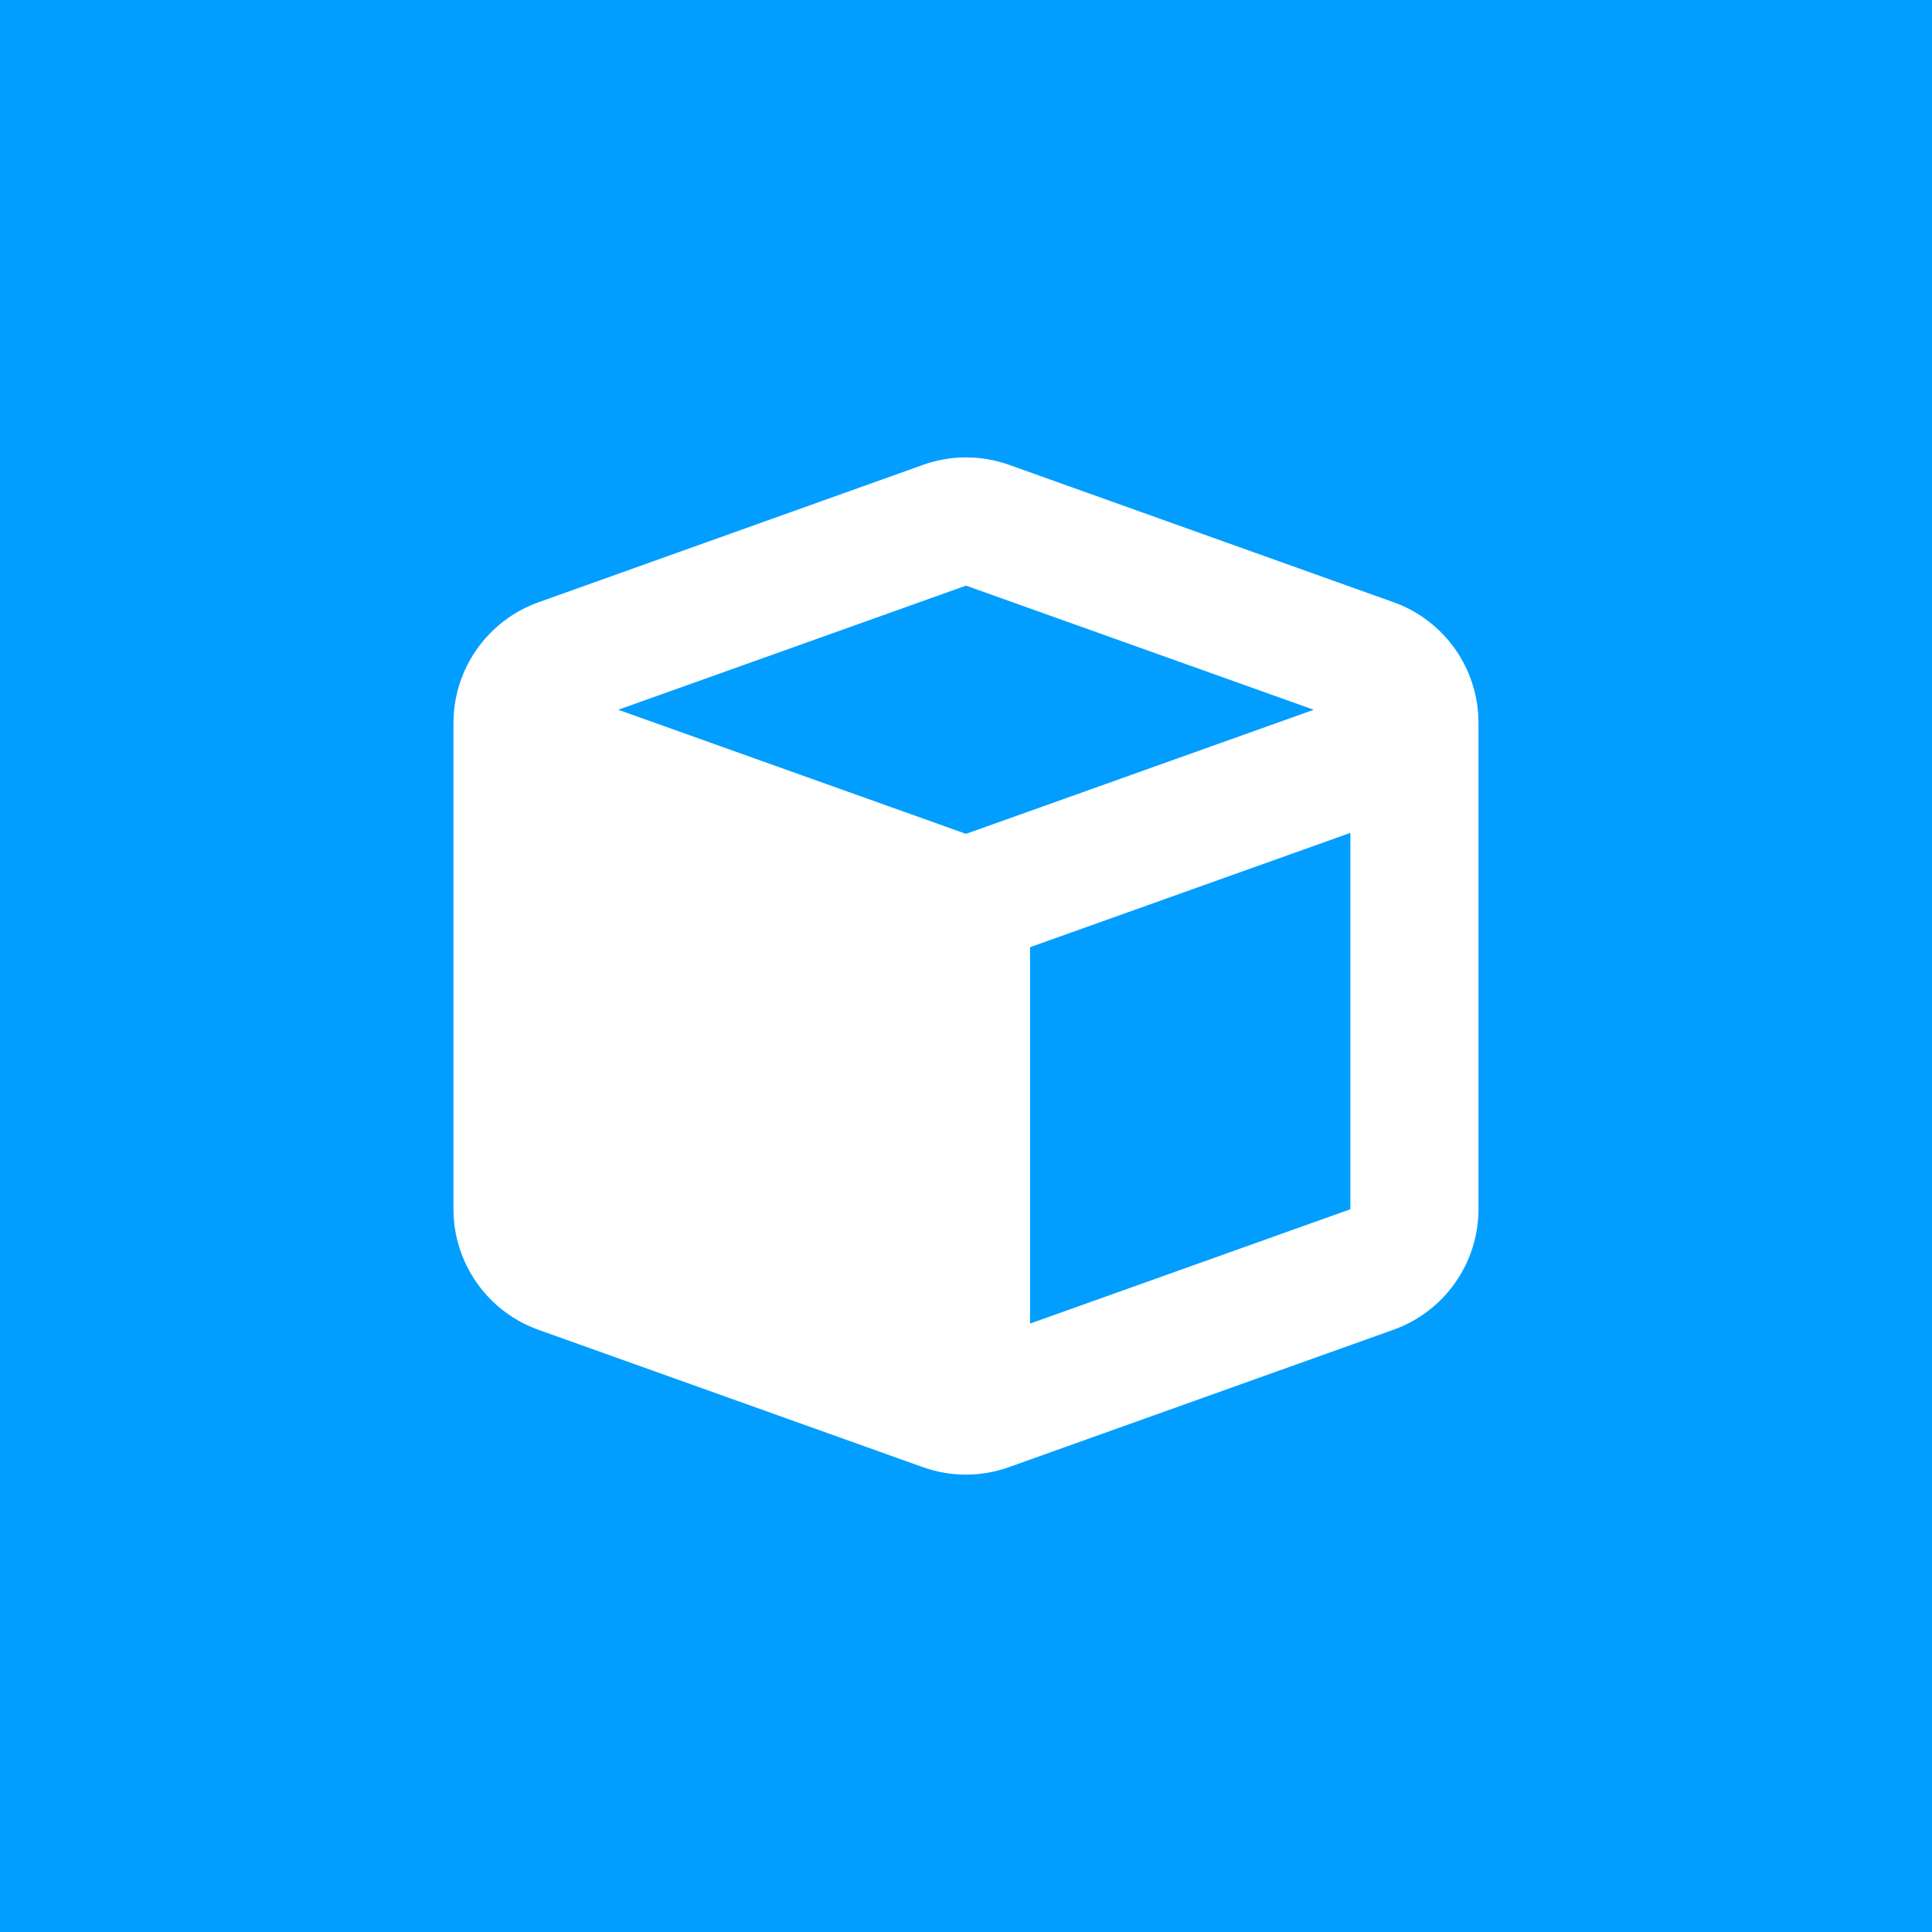 <svg xmlns="http://www.w3.org/2000/svg" xmlns:xlink="http://www.w3.org/1999/xlink" id="Calque_1" x="0px" y="0px" width="186.672px" height="186.672px" viewBox="0 0 186.672 186.672" xml:space="preserve"><rect fill="#019EFF" width="186.672" height="186.672"></rect><path fill="#FFFFFF" d="M89.177,44.919c2.688-0.967,5.628-0.967,8.337,0l37.139,13.271c4.914,1.759,8.201,6.421,8.201,11.664v46.967 c0,5.223-3.287,9.902-8.22,11.662l-37.141,13.271c-2.688,0.967-5.628,0.967-8.336,0l-37.14-13.271 c-4.913-1.76-8.202-6.42-8.202-11.662V69.854c0-5.223,3.289-9.905,8.222-11.664L89.177,44.919z M93.336,56.584l-33.6,11.994 l33.6,11.991l33.6-11.991L93.336,56.584z M99.526,127.885l30.949-11.047V80.473L99.526,91.519V127.885z"></path></svg>